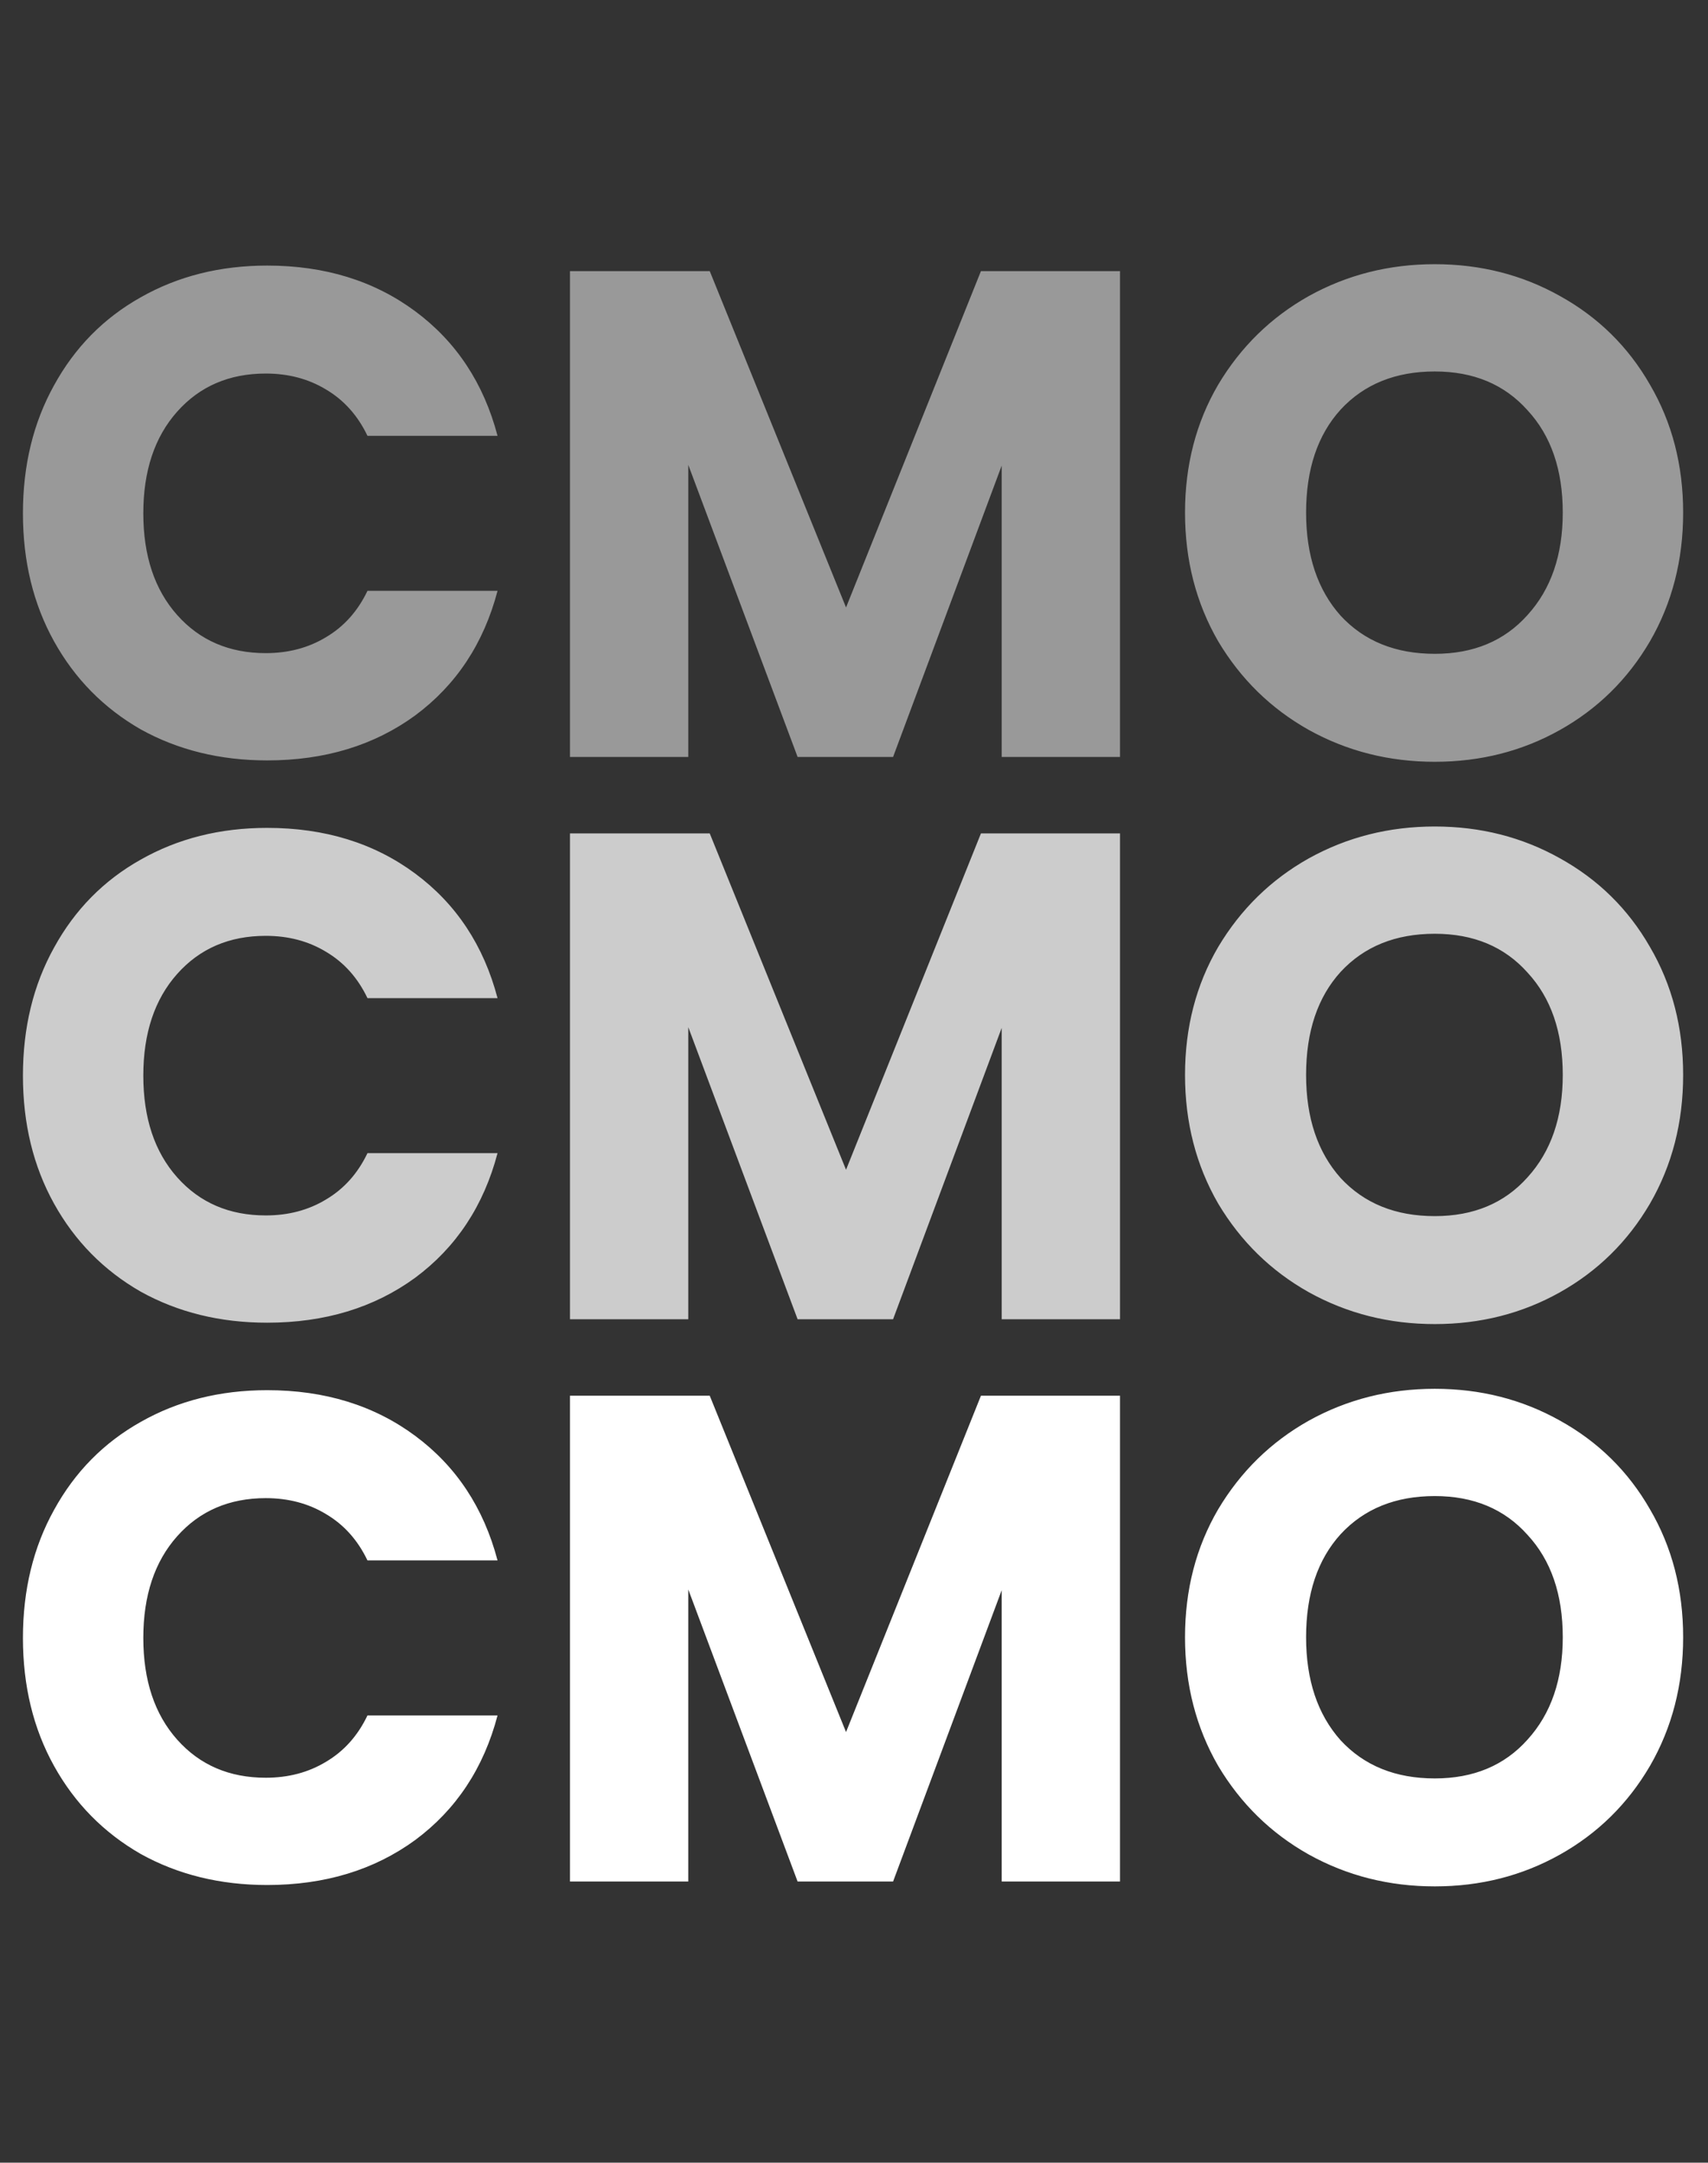 <svg width="158" height="200" viewBox="0 0 158 200" fill="none" xmlns="http://www.w3.org/2000/svg">
<rect x="0" y="0" width="158" height="200" fill="#333333" stroke="none"/>
<path d="M2.121 151.472C2.121 147.035 3.081 143.088 5.001 139.632C6.921 136.133 9.587 133.424 13.001 131.504C16.457 129.541 20.361 128.56 24.713 128.56C30.046 128.56 34.611 129.968 38.409 132.784C42.206 135.6 44.745 139.44 46.025 144.304H33.993C33.097 142.427 31.817 140.997 30.153 140.016C28.532 139.035 26.675 138.544 24.585 138.544C21.214 138.544 18.483 139.717 16.393 142.064C14.302 144.411 13.257 147.547 13.257 151.472C13.257 155.397 14.302 158.533 16.393 160.88C18.483 163.227 21.214 164.4 24.585 164.4C26.675 164.4 28.532 163.909 30.153 162.928C31.817 161.947 33.097 160.517 33.993 158.64H46.025C44.745 163.504 42.206 167.344 38.409 170.16C34.611 172.933 30.046 174.32 24.713 174.32C20.361 174.32 16.457 173.36 13.001 171.44C9.587 169.477 6.921 166.768 5.001 163.312C3.081 159.856 2.121 155.909 2.121 151.472ZM103.607 129.072V174H92.663V147.056L82.615 174H73.783L63.671 146.992V174H52.727V129.072H65.655L78.263 160.176L90.743 129.072H103.607ZM132.725 174.448C128.501 174.448 124.618 173.467 121.077 171.504C117.578 169.541 114.783 166.811 112.693 163.312C110.645 159.771 109.621 155.803 109.621 151.408C109.621 147.013 110.645 143.067 112.693 139.568C114.783 136.069 117.578 133.339 121.077 131.376C124.618 129.413 128.501 128.432 132.725 128.432C136.949 128.432 140.81 129.413 144.309 131.376C147.85 133.339 150.623 136.069 152.629 139.568C154.677 143.067 155.701 147.013 155.701 151.408C155.701 155.803 154.677 159.771 152.629 163.312C150.581 166.811 147.807 169.541 144.309 171.504C140.81 173.467 136.949 174.448 132.725 174.448ZM132.725 164.464C136.309 164.464 139.167 163.269 141.301 160.88C143.477 158.491 144.565 155.333 144.565 151.408C144.565 147.44 143.477 144.283 141.301 141.936C139.167 139.547 136.309 138.352 132.725 138.352C129.098 138.352 126.197 139.525 124.021 141.872C121.887 144.219 120.821 147.397 120.821 151.408C120.821 155.376 121.887 158.555 124.021 160.944C126.197 163.291 129.098 164.464 132.725 164.464Z" fill="white"/>
<path d="M2.121 99.472C2.121 95.035 3.081 91.088 5.001 87.632C6.921 84.133 9.587 81.424 13.001 79.504C16.457 77.541 20.361 76.56 24.713 76.56C30.046 76.56 34.611 77.968 38.409 80.784C42.206 83.6 44.745 87.44 46.025 92.304H33.993C33.097 90.427 31.817 88.997 30.153 88.016C28.532 87.035 26.675 86.544 24.585 86.544C21.214 86.544 18.483 87.717 16.393 90.064C14.302 92.411 13.257 95.547 13.257 99.472C13.257 103.397 14.302 106.533 16.393 108.88C18.483 111.227 21.214 112.4 24.585 112.4C26.675 112.4 28.532 111.909 30.153 110.928C31.817 109.947 33.097 108.517 33.993 106.64H46.025C44.745 111.504 42.206 115.344 38.409 118.16C34.611 120.933 30.046 122.32 24.713 122.32C20.361 122.32 16.457 121.36 13.001 119.44C9.587 117.477 6.921 114.768 5.001 111.312C3.081 107.856 2.121 103.909 2.121 99.472ZM103.607 77.072V122H92.663V95.056L82.615 122H73.783L63.671 94.992V122H52.727V77.072H65.655L78.263 108.176L90.743 77.072H103.607ZM132.725 122.448C128.501 122.448 124.618 121.467 121.077 119.504C117.578 117.541 114.783 114.811 112.693 111.312C110.645 107.771 109.621 103.803 109.621 99.408C109.621 95.013 110.645 91.067 112.693 87.568C114.783 84.069 117.578 81.339 121.077 79.376C124.618 77.413 128.501 76.432 132.725 76.432C136.949 76.432 140.81 77.413 144.309 79.376C147.85 81.339 150.623 84.069 152.629 87.568C154.677 91.067 155.701 95.013 155.701 99.408C155.701 103.803 154.677 107.771 152.629 111.312C150.581 114.811 147.807 117.541 144.309 119.504C140.81 121.467 136.949 122.448 132.725 122.448ZM132.725 112.464C136.309 112.464 139.167 111.269 141.301 108.88C143.477 106.491 144.565 103.333 144.565 99.408C144.565 95.44 143.477 92.283 141.301 89.936C139.167 87.547 136.309 86.352 132.725 86.352C129.098 86.352 126.197 87.525 124.021 89.872C121.887 92.219 120.821 95.397 120.821 99.408C120.821 103.376 121.887 106.555 124.021 108.944C126.197 111.291 129.098 112.464 132.725 112.464Z" fill="white" fill-opacity="0.75"/>
<path d="M2.121 47.472C2.121 43.035 3.081 39.088 5.001 35.632C6.921 32.133 9.587 29.424 13.001 27.504C16.457 25.541 20.361 24.56 24.713 24.56C30.046 24.56 34.611 25.968 38.409 28.784C42.206 31.6 44.745 35.44 46.025 40.304H33.993C33.097 38.427 31.817 36.997 30.153 36.016C28.532 35.035 26.675 34.544 24.585 34.544C21.214 34.544 18.483 35.717 16.393 38.064C14.302 40.411 13.257 43.547 13.257 47.472C13.257 51.397 14.302 54.533 16.393 56.88C18.483 59.227 21.214 60.4 24.585 60.4C26.675 60.4 28.532 59.909 30.153 58.928C31.817 57.947 33.097 56.517 33.993 54.64H46.025C44.745 59.504 42.206 63.344 38.409 66.16C34.611 68.933 30.046 70.32 24.713 70.32C20.361 70.32 16.457 69.36 13.001 67.44C9.587 65.477 6.921 62.768 5.001 59.312C3.081 55.856 2.121 51.909 2.121 47.472ZM103.607 25.072V70H92.663V43.056L82.615 70H73.783L63.671 42.992V70H52.727V25.072H65.655L78.263 56.176L90.743 25.072H103.607ZM132.725 70.448C128.501 70.448 124.618 69.467 121.077 67.504C117.578 65.541 114.783 62.811 112.693 59.312C110.645 55.771 109.621 51.803 109.621 47.408C109.621 43.013 110.645 39.067 112.693 35.568C114.783 32.069 117.578 29.339 121.077 27.376C124.618 25.413 128.501 24.432 132.725 24.432C136.949 24.432 140.81 25.413 144.309 27.376C147.85 29.339 150.623 32.069 152.629 35.568C154.677 39.067 155.701 43.013 155.701 47.408C155.701 51.803 154.677 55.771 152.629 59.312C150.581 62.811 147.807 65.541 144.309 67.504C140.81 69.467 136.949 70.448 132.725 70.448ZM132.725 60.464C136.309 60.464 139.167 59.269 141.301 56.88C143.477 54.491 144.565 51.333 144.565 47.408C144.565 43.44 143.477 40.283 141.301 37.936C139.167 35.547 136.309 34.352 132.725 34.352C129.098 34.352 126.197 35.525 124.021 37.872C121.887 40.219 120.821 43.397 120.821 47.408C120.821 51.376 121.887 54.555 124.021 56.944C126.197 59.291 129.098 60.464 132.725 60.464Z" fill="white" fill-opacity="0.5"/>
</svg>
